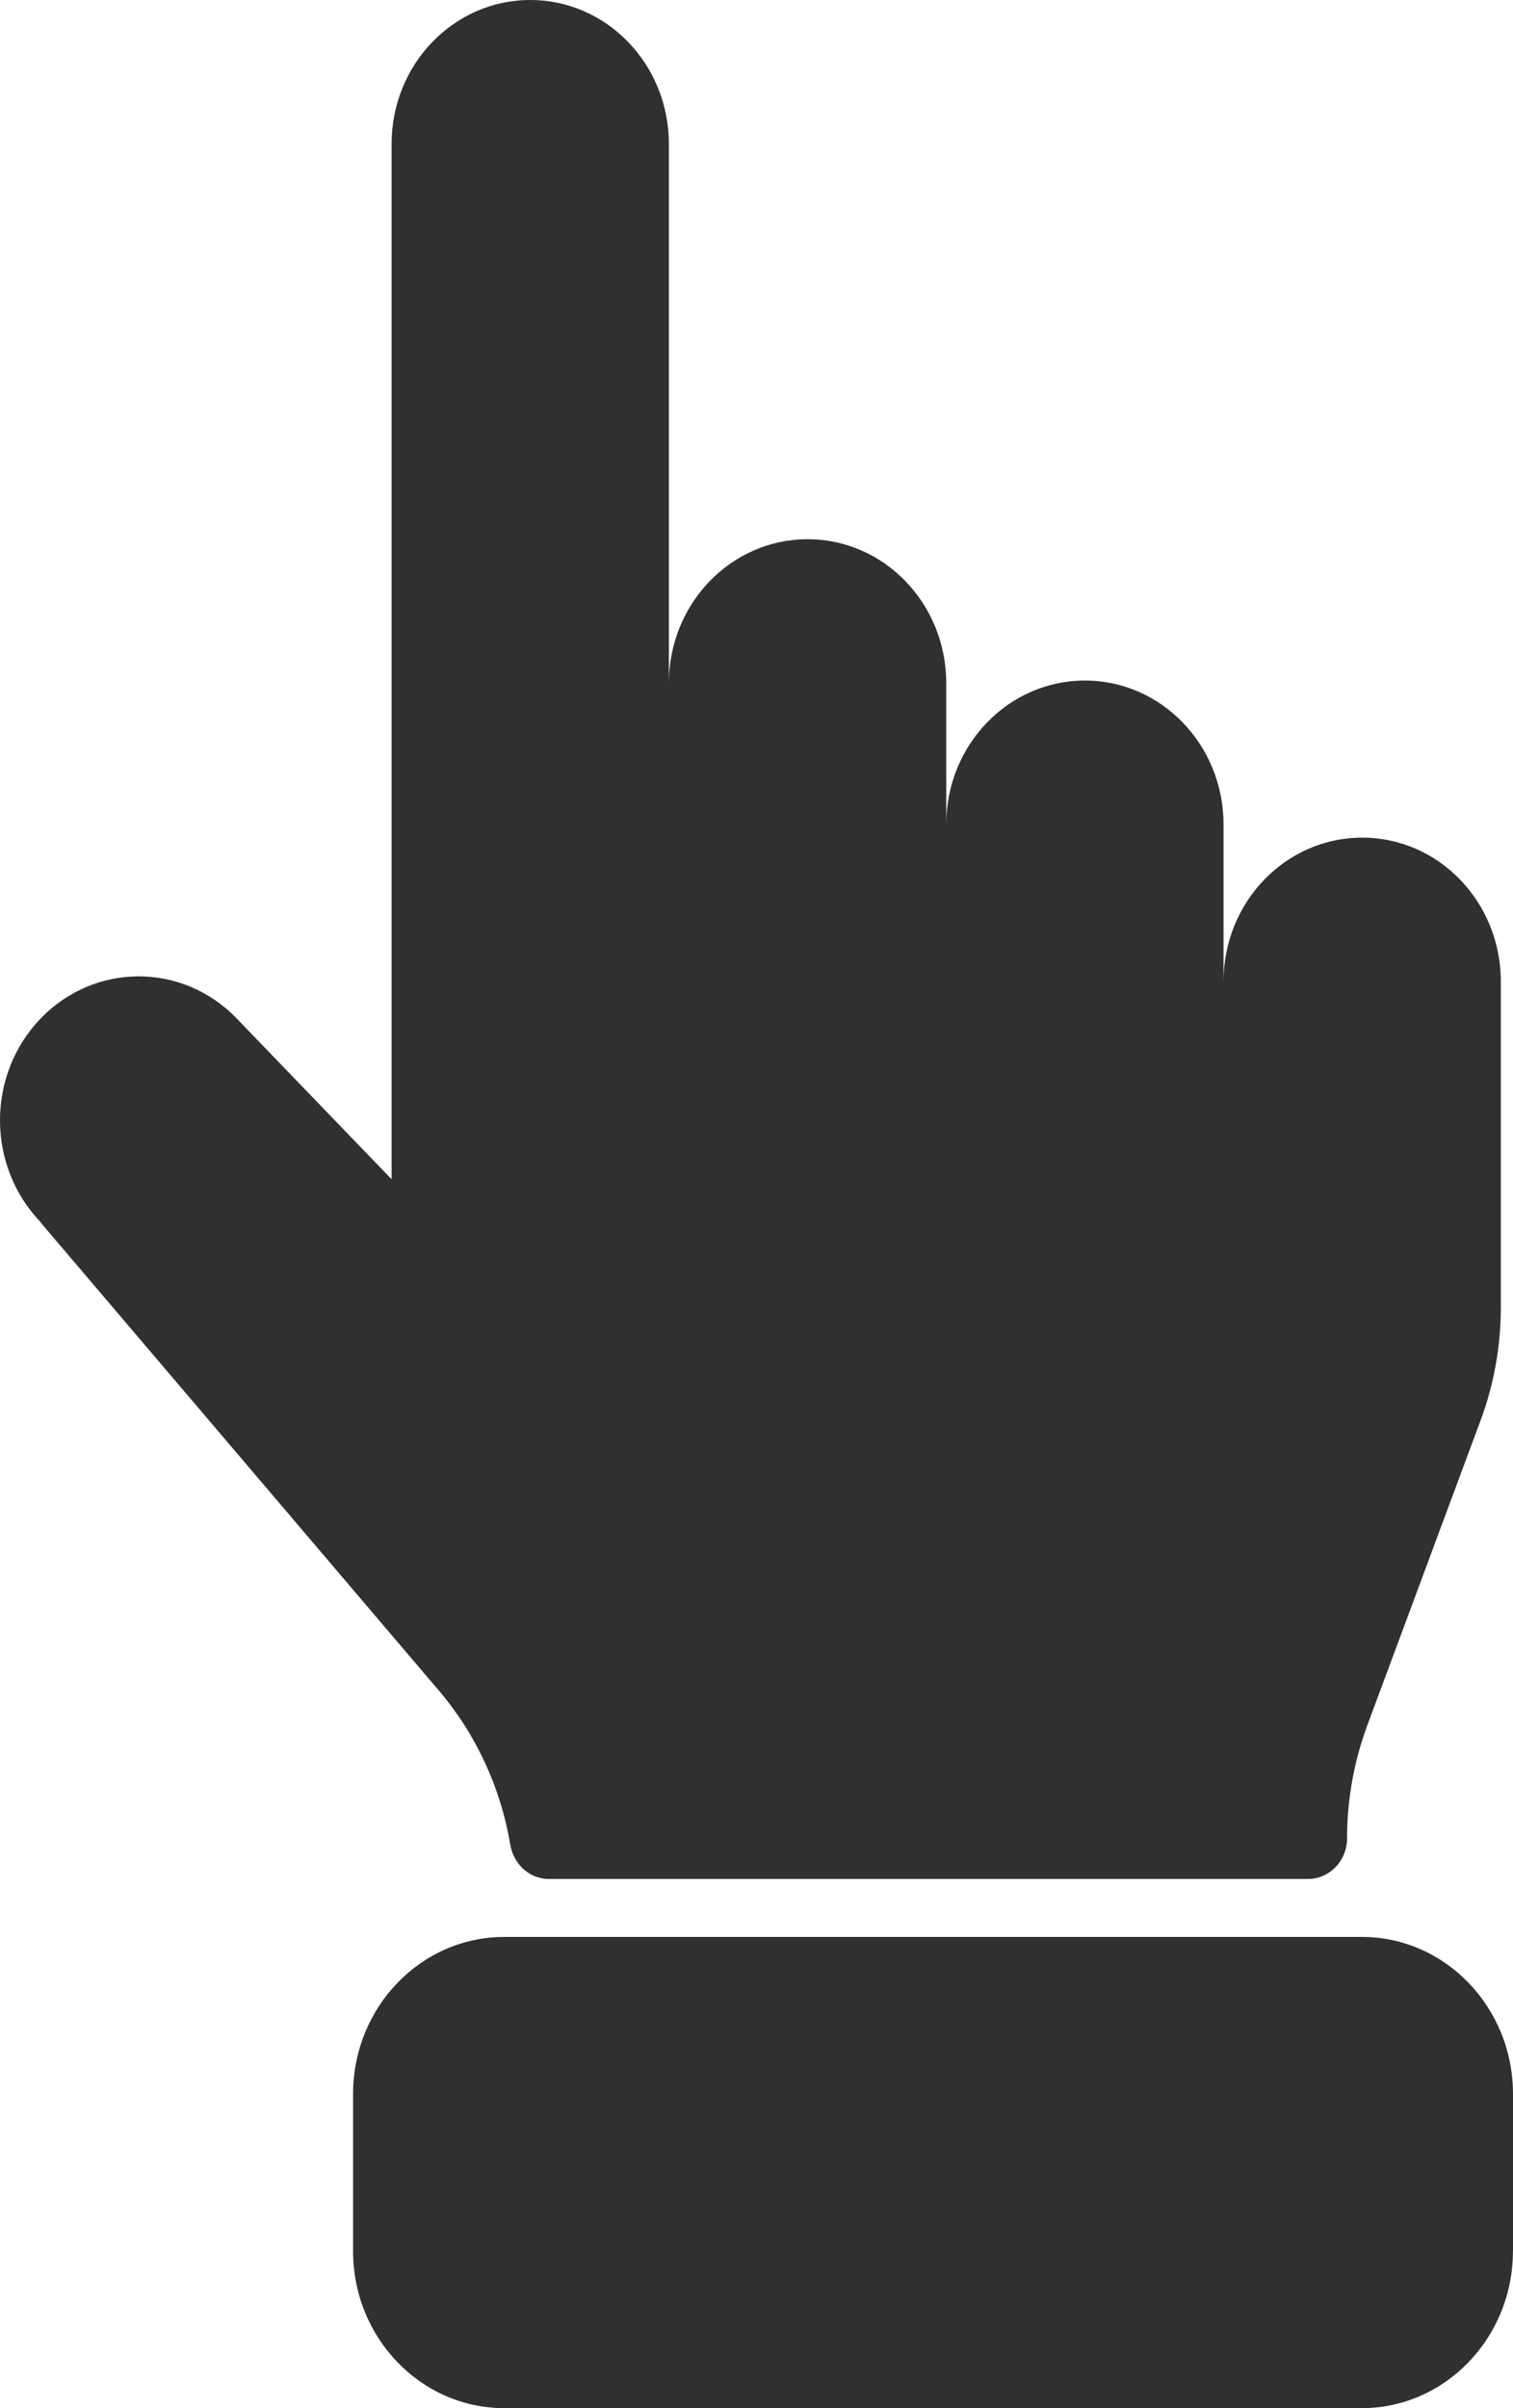 <?xml version="1.0" encoding="UTF-8"?> <svg xmlns="http://www.w3.org/2000/svg" width="22" height="35" viewBox="0 0 22 35" fill="none"><path d="M0.591 14.803C-0.197 15.62 -0.197 16.944 0.591 17.762L0.586 17.762L6.385 24.575C6.925 25.21 7.281 25.985 7.42 26.81C7.468 27.097 7.702 27.309 7.981 27.309H19.018C19.332 27.309 19.587 27.044 19.587 26.719C19.587 26.158 19.687 25.601 19.881 25.077L21.529 20.643C21.724 20.119 21.823 19.563 21.823 19.001V14.266C21.823 13.111 20.922 12.174 19.807 12.174C18.694 12.174 17.791 13.11 17.791 14.266V11.983C17.791 10.828 16.889 9.891 15.775 9.891C14.662 9.891 13.759 10.827 13.759 11.983V9.929C13.759 8.774 12.857 7.837 11.743 7.837C10.629 7.837 9.726 8.773 9.726 9.929V2.092C9.726 0.937 8.824 0 7.71 0C6.597 0 5.694 0.936 5.694 2.092V17.139L3.442 14.803C2.655 13.986 1.378 13.986 0.591 14.803Z" fill="#303030"></path><path d="M19.799 35C21.014 35 21.999 33.977 21.999 32.717H22V30.434C22 29.173 21.014 28.151 19.8 28.151H7.334C6.118 28.151 5.134 29.174 5.134 30.434V32.717C5.134 33.978 6.119 35 7.334 35H19.799Z" fill="#303030"></path></svg> 